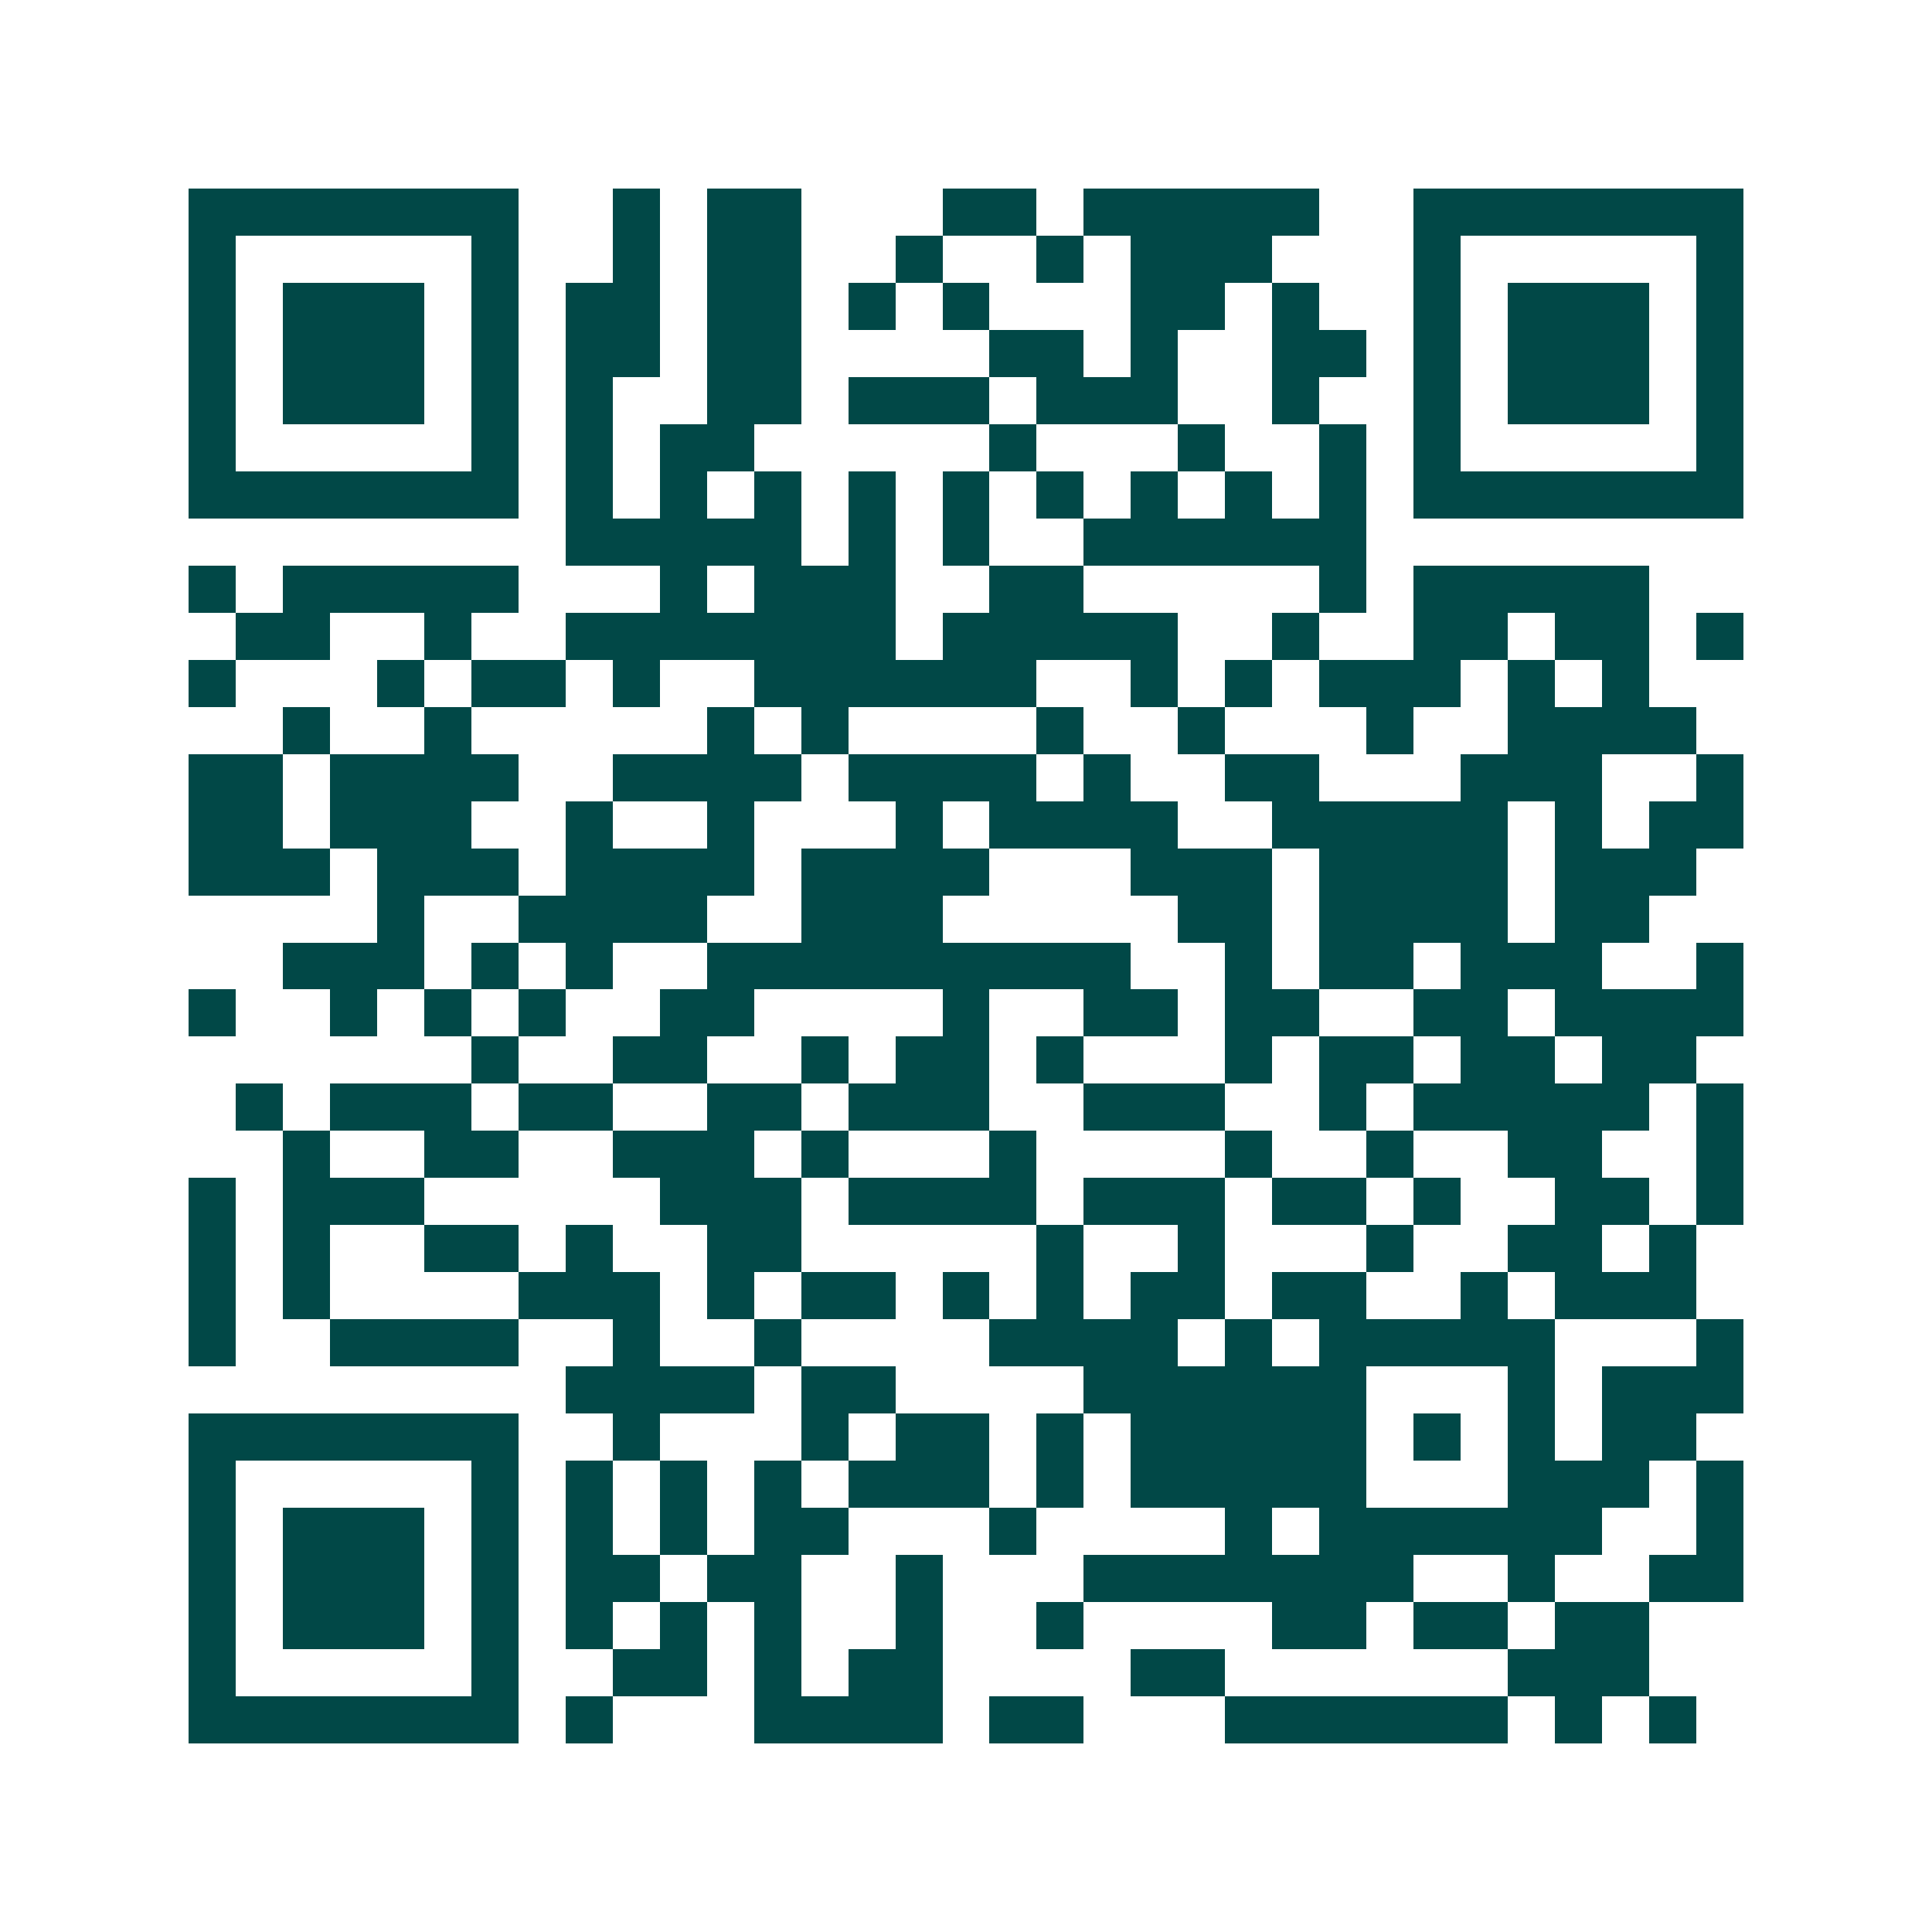 <svg xmlns="http://www.w3.org/2000/svg" width="200" height="200" viewBox="0 0 41 41" shape-rendering="crispEdges"><path fill="#ffffff" d="M0 0h41v41H0z"/><path stroke="#014847" d="M4 4.5h7m2 0h1m1 0h2m3 0h2m1 0h5m2 0h7M4 5.5h1m5 0h1m2 0h1m1 0h2m2 0h1m2 0h1m1 0h3m3 0h1m5 0h1M4 6.5h1m1 0h3m1 0h1m1 0h2m1 0h2m1 0h1m1 0h1m3 0h2m1 0h1m2 0h1m1 0h3m1 0h1M4 7.5h1m1 0h3m1 0h1m1 0h2m1 0h2m4 0h2m1 0h1m2 0h2m1 0h1m1 0h3m1 0h1M4 8.5h1m1 0h3m1 0h1m1 0h1m2 0h2m1 0h3m1 0h3m2 0h1m2 0h1m1 0h3m1 0h1M4 9.5h1m5 0h1m1 0h1m1 0h2m5 0h1m3 0h1m2 0h1m1 0h1m5 0h1M4 10.5h7m1 0h1m1 0h1m1 0h1m1 0h1m1 0h1m1 0h1m1 0h1m1 0h1m1 0h1m1 0h7M12 11.5h5m1 0h1m1 0h1m2 0h6M4 12.5h1m1 0h5m3 0h1m1 0h3m2 0h2m5 0h1m1 0h5M5 13.5h2m2 0h1m2 0h7m1 0h5m2 0h1m2 0h2m1 0h2m1 0h1M4 14.5h1m3 0h1m1 0h2m1 0h1m2 0h6m2 0h1m1 0h1m1 0h3m1 0h1m1 0h1M6 15.5h1m2 0h1m5 0h1m1 0h1m4 0h1m2 0h1m3 0h1m2 0h4M4 16.5h2m1 0h4m2 0h4m1 0h4m1 0h1m2 0h2m3 0h3m2 0h1M4 17.5h2m1 0h3m2 0h1m2 0h1m3 0h1m1 0h4m2 0h5m1 0h1m1 0h2M4 18.5h3m1 0h3m1 0h4m1 0h4m3 0h3m1 0h4m1 0h3M8 19.5h1m2 0h4m2 0h3m5 0h2m1 0h4m1 0h2M6 20.5h3m1 0h1m1 0h1m2 0h9m2 0h1m1 0h2m1 0h3m2 0h1M4 21.5h1m2 0h1m1 0h1m1 0h1m2 0h2m4 0h1m2 0h2m1 0h2m2 0h2m1 0h4M10 22.5h1m2 0h2m2 0h1m1 0h2m1 0h1m3 0h1m1 0h2m1 0h2m1 0h2M5 23.5h1m1 0h3m1 0h2m2 0h2m1 0h3m2 0h3m2 0h1m1 0h5m1 0h1M6 24.5h1m2 0h2m2 0h3m1 0h1m3 0h1m4 0h1m2 0h1m2 0h2m2 0h1M4 25.5h1m1 0h3m5 0h3m1 0h4m1 0h3m1 0h2m1 0h1m2 0h2m1 0h1M4 26.5h1m1 0h1m2 0h2m1 0h1m2 0h2m5 0h1m2 0h1m3 0h1m2 0h2m1 0h1M4 27.5h1m1 0h1m4 0h3m1 0h1m1 0h2m1 0h1m1 0h1m1 0h2m1 0h2m2 0h1m1 0h3M4 28.5h1m2 0h4m2 0h1m2 0h1m4 0h4m1 0h1m1 0h5m3 0h1M12 29.5h4m1 0h2m4 0h6m3 0h1m1 0h3M4 30.5h7m2 0h1m3 0h1m1 0h2m1 0h1m1 0h5m1 0h1m1 0h1m1 0h2M4 31.5h1m5 0h1m1 0h1m1 0h1m1 0h1m1 0h3m1 0h1m1 0h5m3 0h3m1 0h1M4 32.5h1m1 0h3m1 0h1m1 0h1m1 0h1m1 0h2m3 0h1m4 0h1m1 0h6m2 0h1M4 33.5h1m1 0h3m1 0h1m1 0h2m1 0h2m2 0h1m3 0h7m2 0h1m2 0h2M4 34.5h1m1 0h3m1 0h1m1 0h1m1 0h1m1 0h1m2 0h1m2 0h1m4 0h2m1 0h2m1 0h2M4 35.5h1m5 0h1m2 0h2m1 0h1m1 0h2m4 0h2m6 0h3M4 36.5h7m1 0h1m3 0h4m1 0h2m3 0h6m1 0h1m1 0h1"/></svg>
